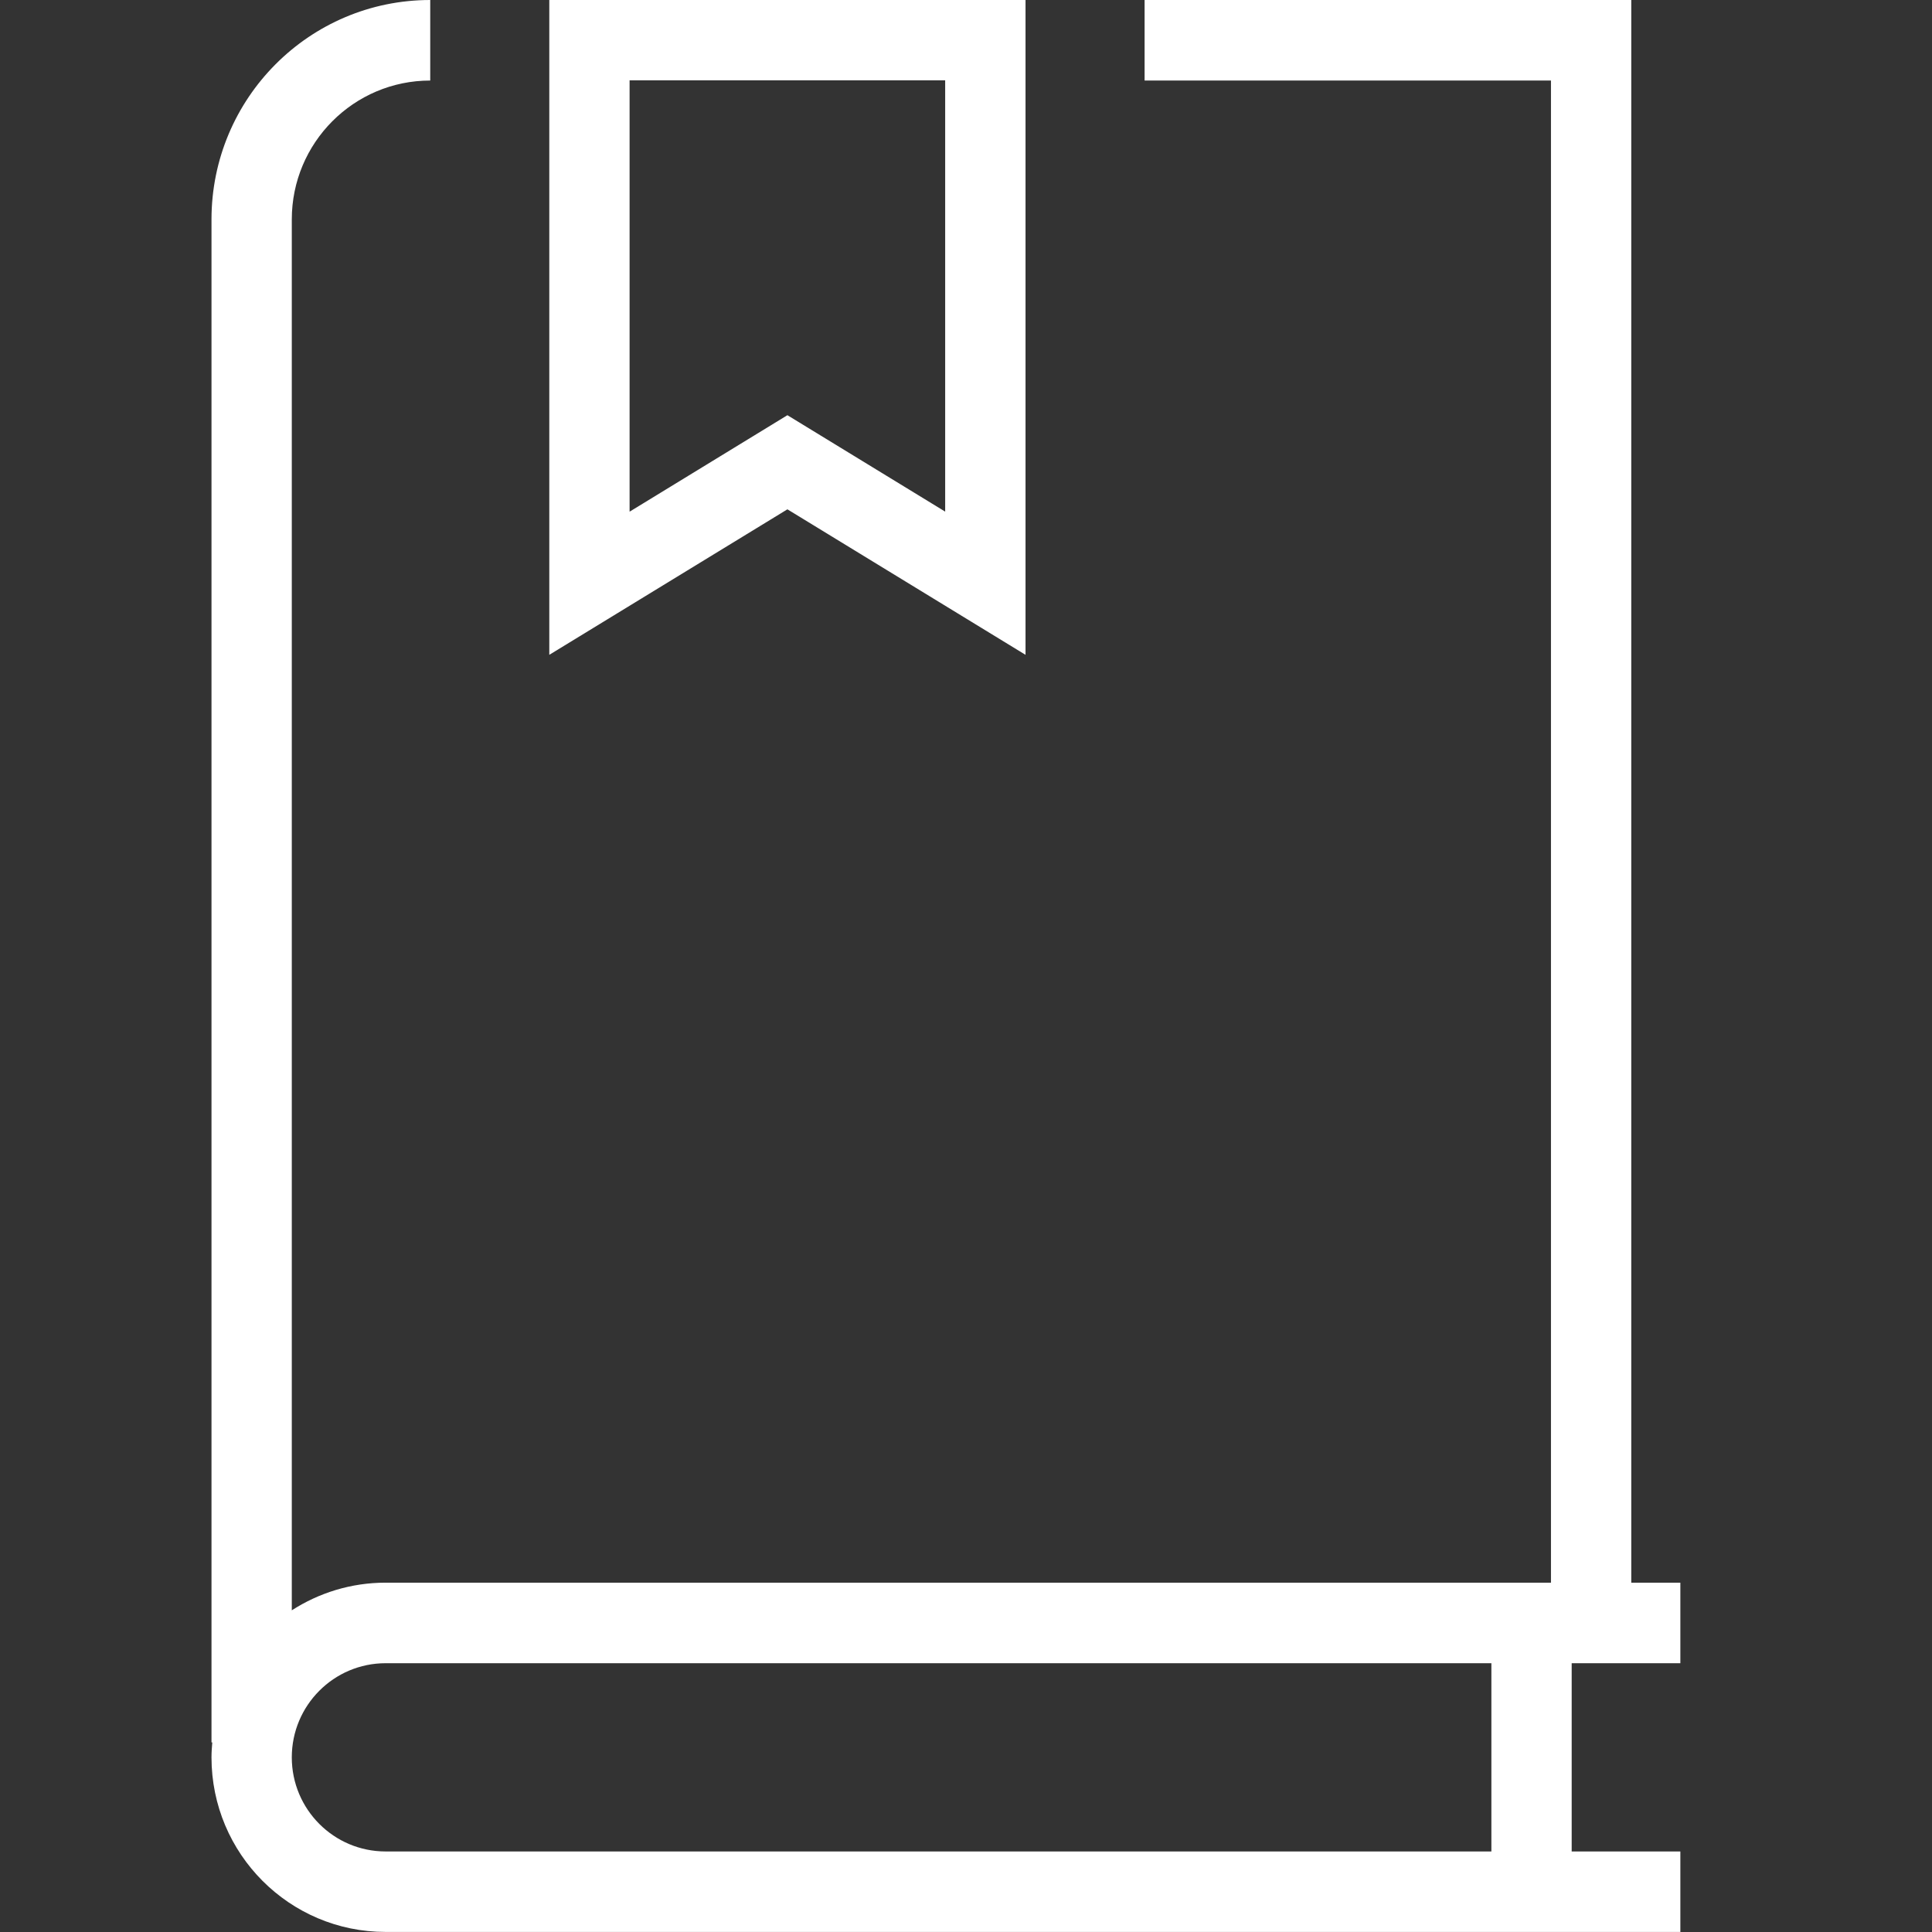 <svg xmlns="http://www.w3.org/2000/svg" fill="none" viewBox="0 0 32 32" height="32" width="32">
<rect x="0" y="0" width="32" height="32" fill="#333333" stroke="none"/>
<path fill="white" d="M9.098 0L16.986 3.60106e-07L16.986 10.846L13.042 8.436L9.098 10.846L9.098 0ZM13.042 6.877L15.655 8.474L15.655 1.33L10.428 1.33L10.428 8.475L13.042 6.877Z"></path>
<path fill="white" d="M27.019 26.214H27.832V27.548H26.032V30.666H27.832V31.999H6.387C4.794 31.999 3.503 30.705 3.503 29.107C3.503 29.024 3.509 28.942 3.516 28.86H3.503V3.635C3.503 1.627 5.125 1.16344e-05 7.126 0V1.334C5.86 1.334 4.833 2.364 4.833 3.635V26.672C5.282 26.383 5.814 26.214 6.387 26.214H25.689V1.334H18.958V0H27.019V26.214ZM6.387 27.548C5.529 27.548 4.833 28.247 4.833 29.107C4.833 29.968 5.529 30.666 6.387 30.666H24.702V27.548H6.387Z"></path>
</svg>
